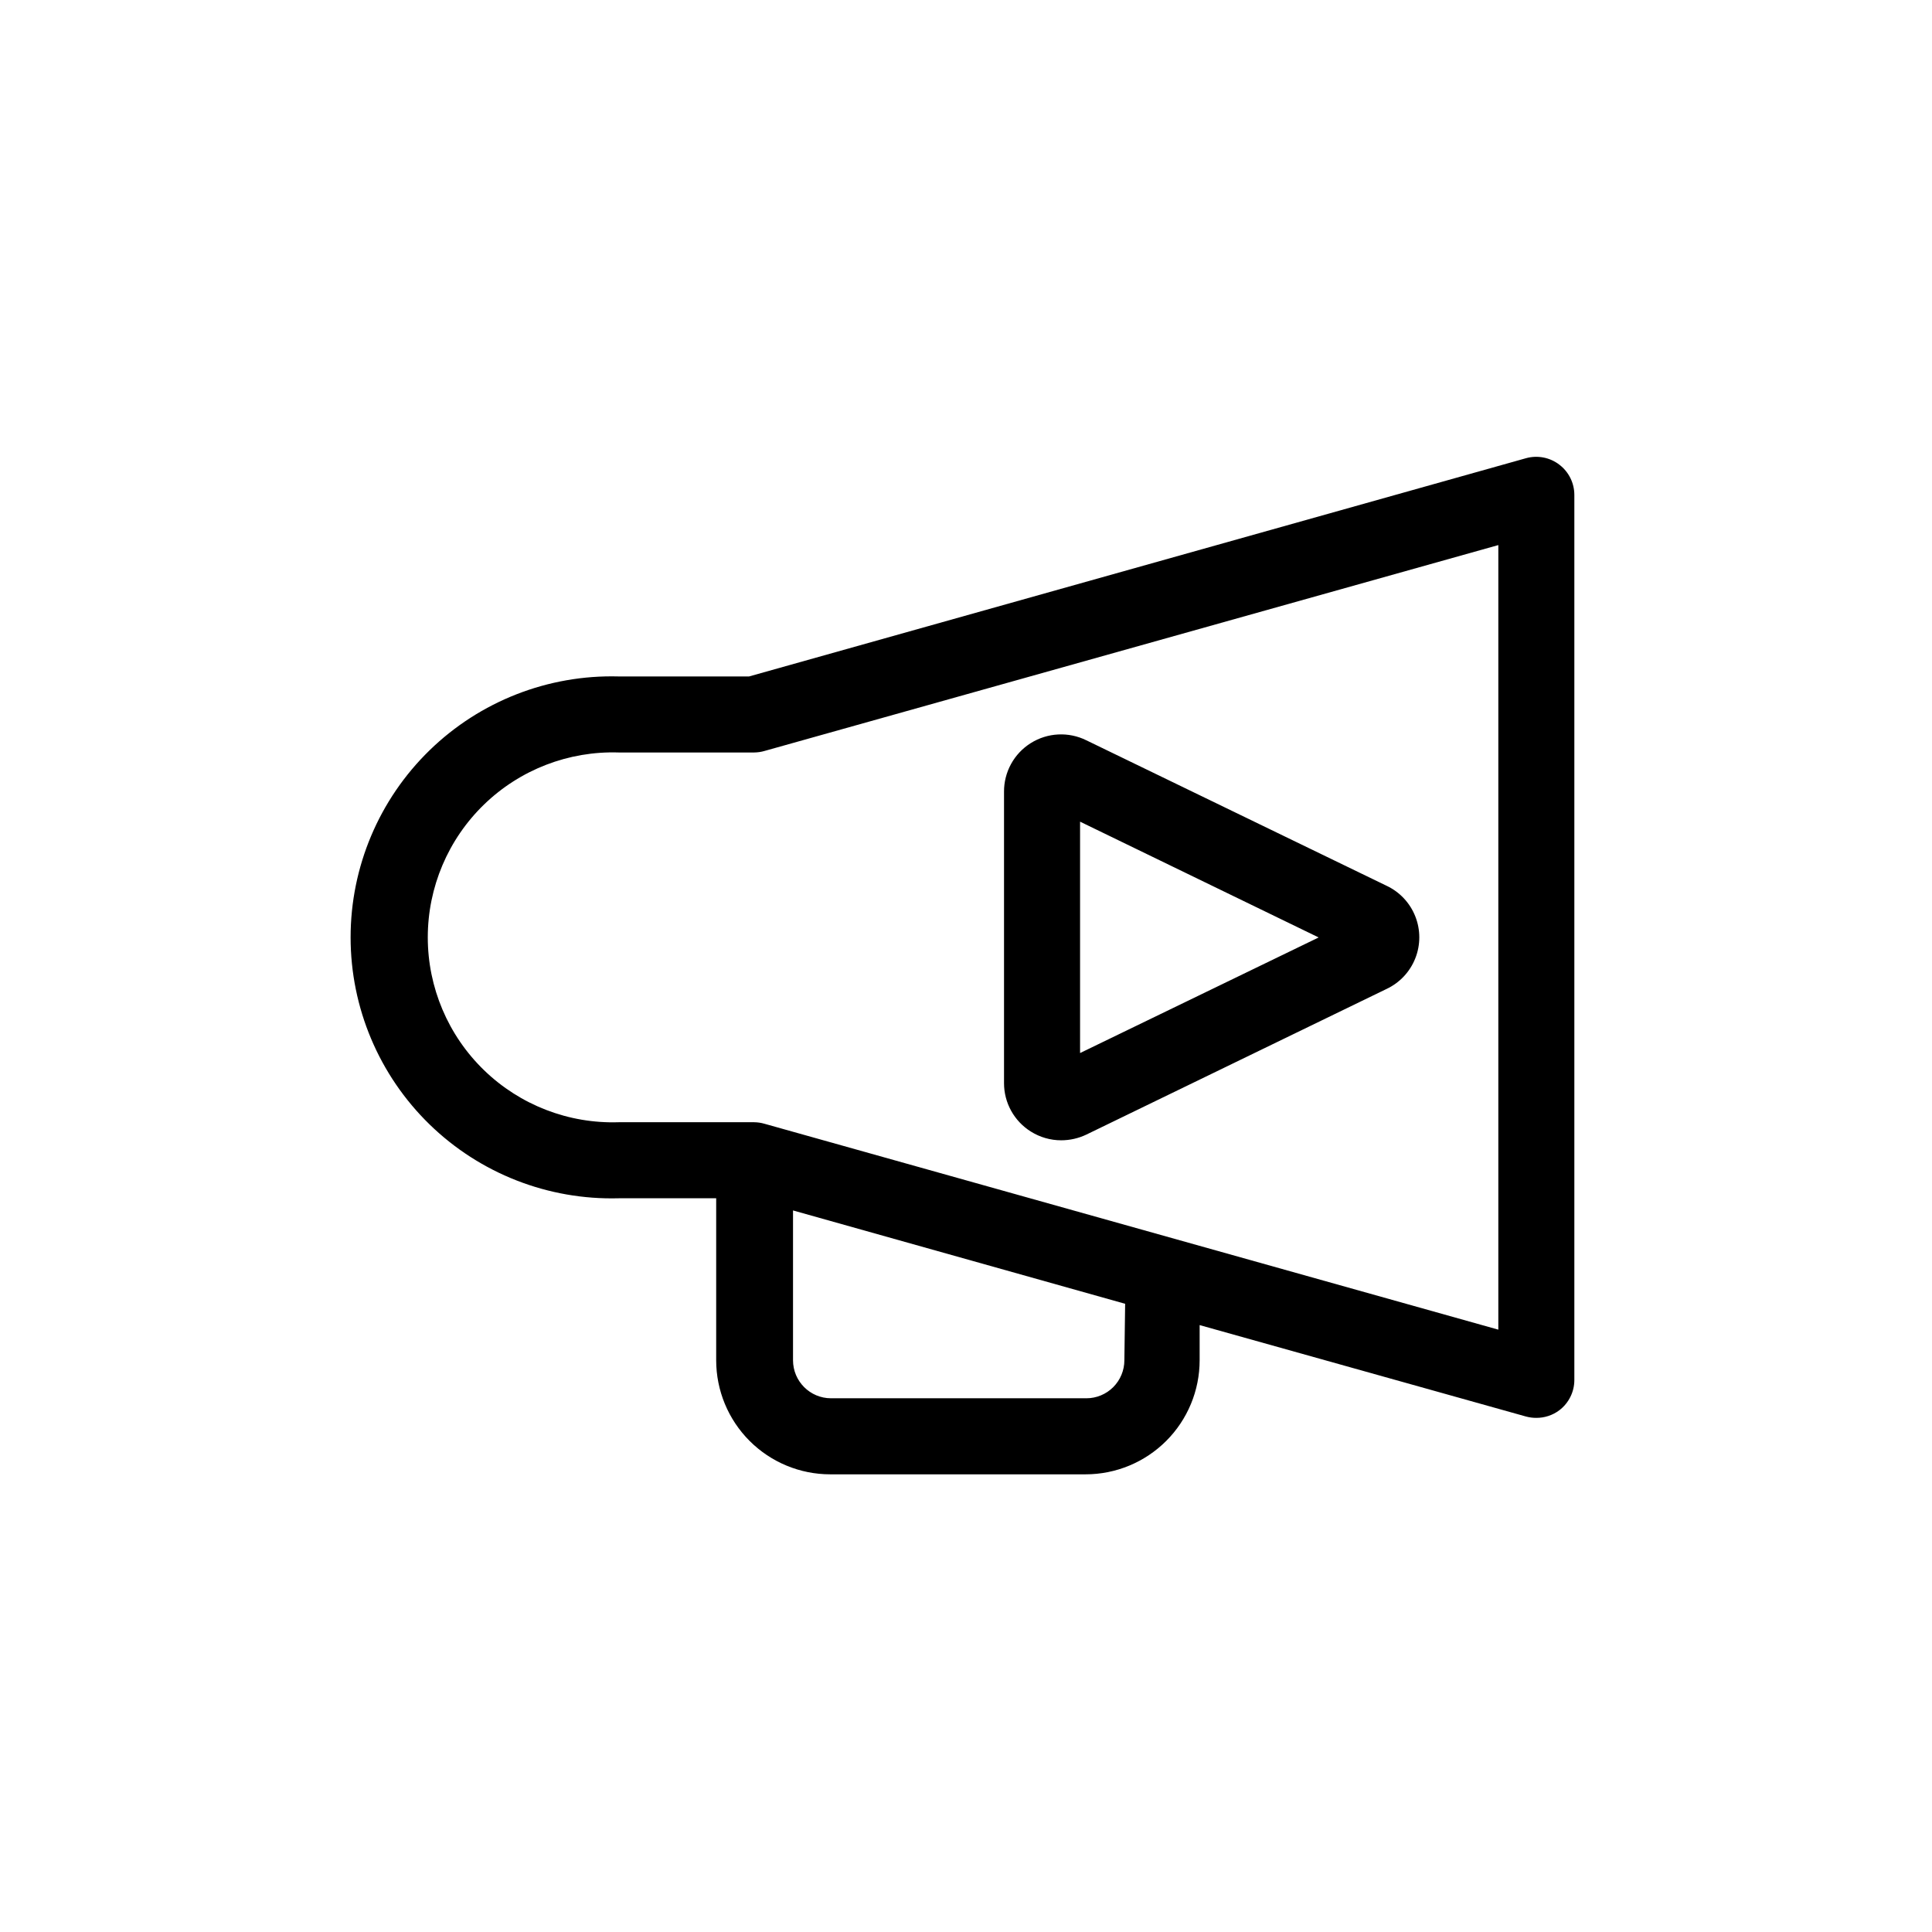<?xml version="1.0" encoding="UTF-8"?>
<!-- Uploaded to: SVG Repo, www.svgrepo.com, Generator: SVG Repo Mixer Tools -->
<svg fill="#000000" width="800px" height="800px" version="1.1" viewBox="144 144 512 512" xmlns="http://www.w3.org/2000/svg">
 <path d="m557.24 267.14c-2.508-1.922-5.773-2.555-8.816-1.715l-205.91 57.84h-34.562c-18.664-0.504-36.738 6.555-50.117 19.578-13.375 13.023-20.922 30.898-20.922 49.57 0 18.668 7.547 36.543 20.922 49.566 13.379 13.023 31.453 20.082 50.117 19.578h25.844v42.926c0 8.016 3.188 15.707 8.855 21.375 5.668 5.668 13.355 8.855 21.375 8.855h67.66c8.02 0 15.707-3.188 21.375-8.855s8.855-13.359 8.855-21.375v-9.32l86.504 24.234c0.887 0.238 1.801 0.359 2.719 0.352 2.199 0.012 4.34-0.695 6.098-2.016 2.516-1.914 3.992-4.898 3.981-8.059v-234.52c-0.004-3.148-1.477-6.109-3.981-8.012zm-115.27 237.34c0 2.672-1.062 5.234-2.949 7.125-1.891 1.891-4.453 2.953-7.125 2.953h-67.664c-5.562 0-10.074-4.512-10.074-10.078v-39.699l88.016 24.738zm99.102-8.109-194.47-54.562c-0.883-0.258-1.797-0.395-2.719-0.406h-35.922c-13.266 0.426-26.141-4.547-35.676-13.781s-14.918-21.938-14.918-35.211c0-13.277 5.383-25.98 14.918-35.215s22.41-14.207 35.676-13.781h35.922c0.922-0.012 1.836-0.145 2.719-0.402l194.47-54.562zm-123.89-52.5c2.414 1.52 5.207 2.324 8.059 2.32 2.301-0.004 4.574-0.52 6.652-1.512l79.551-38.594c3.481-1.637 6.207-4.535 7.621-8.113 1.418-3.574 1.418-7.555 0-11.129-1.414-3.578-4.141-6.477-7.621-8.113l-79.551-38.543c-4.703-2.324-10.273-2.047-14.719 0.738-4.449 2.781-7.133 7.672-7.098 12.914v77.184c-0.012 5.223 2.676 10.082 7.106 12.848zm13.047-82.121 63.23 30.684-63.23 30.633z"/>
</svg>